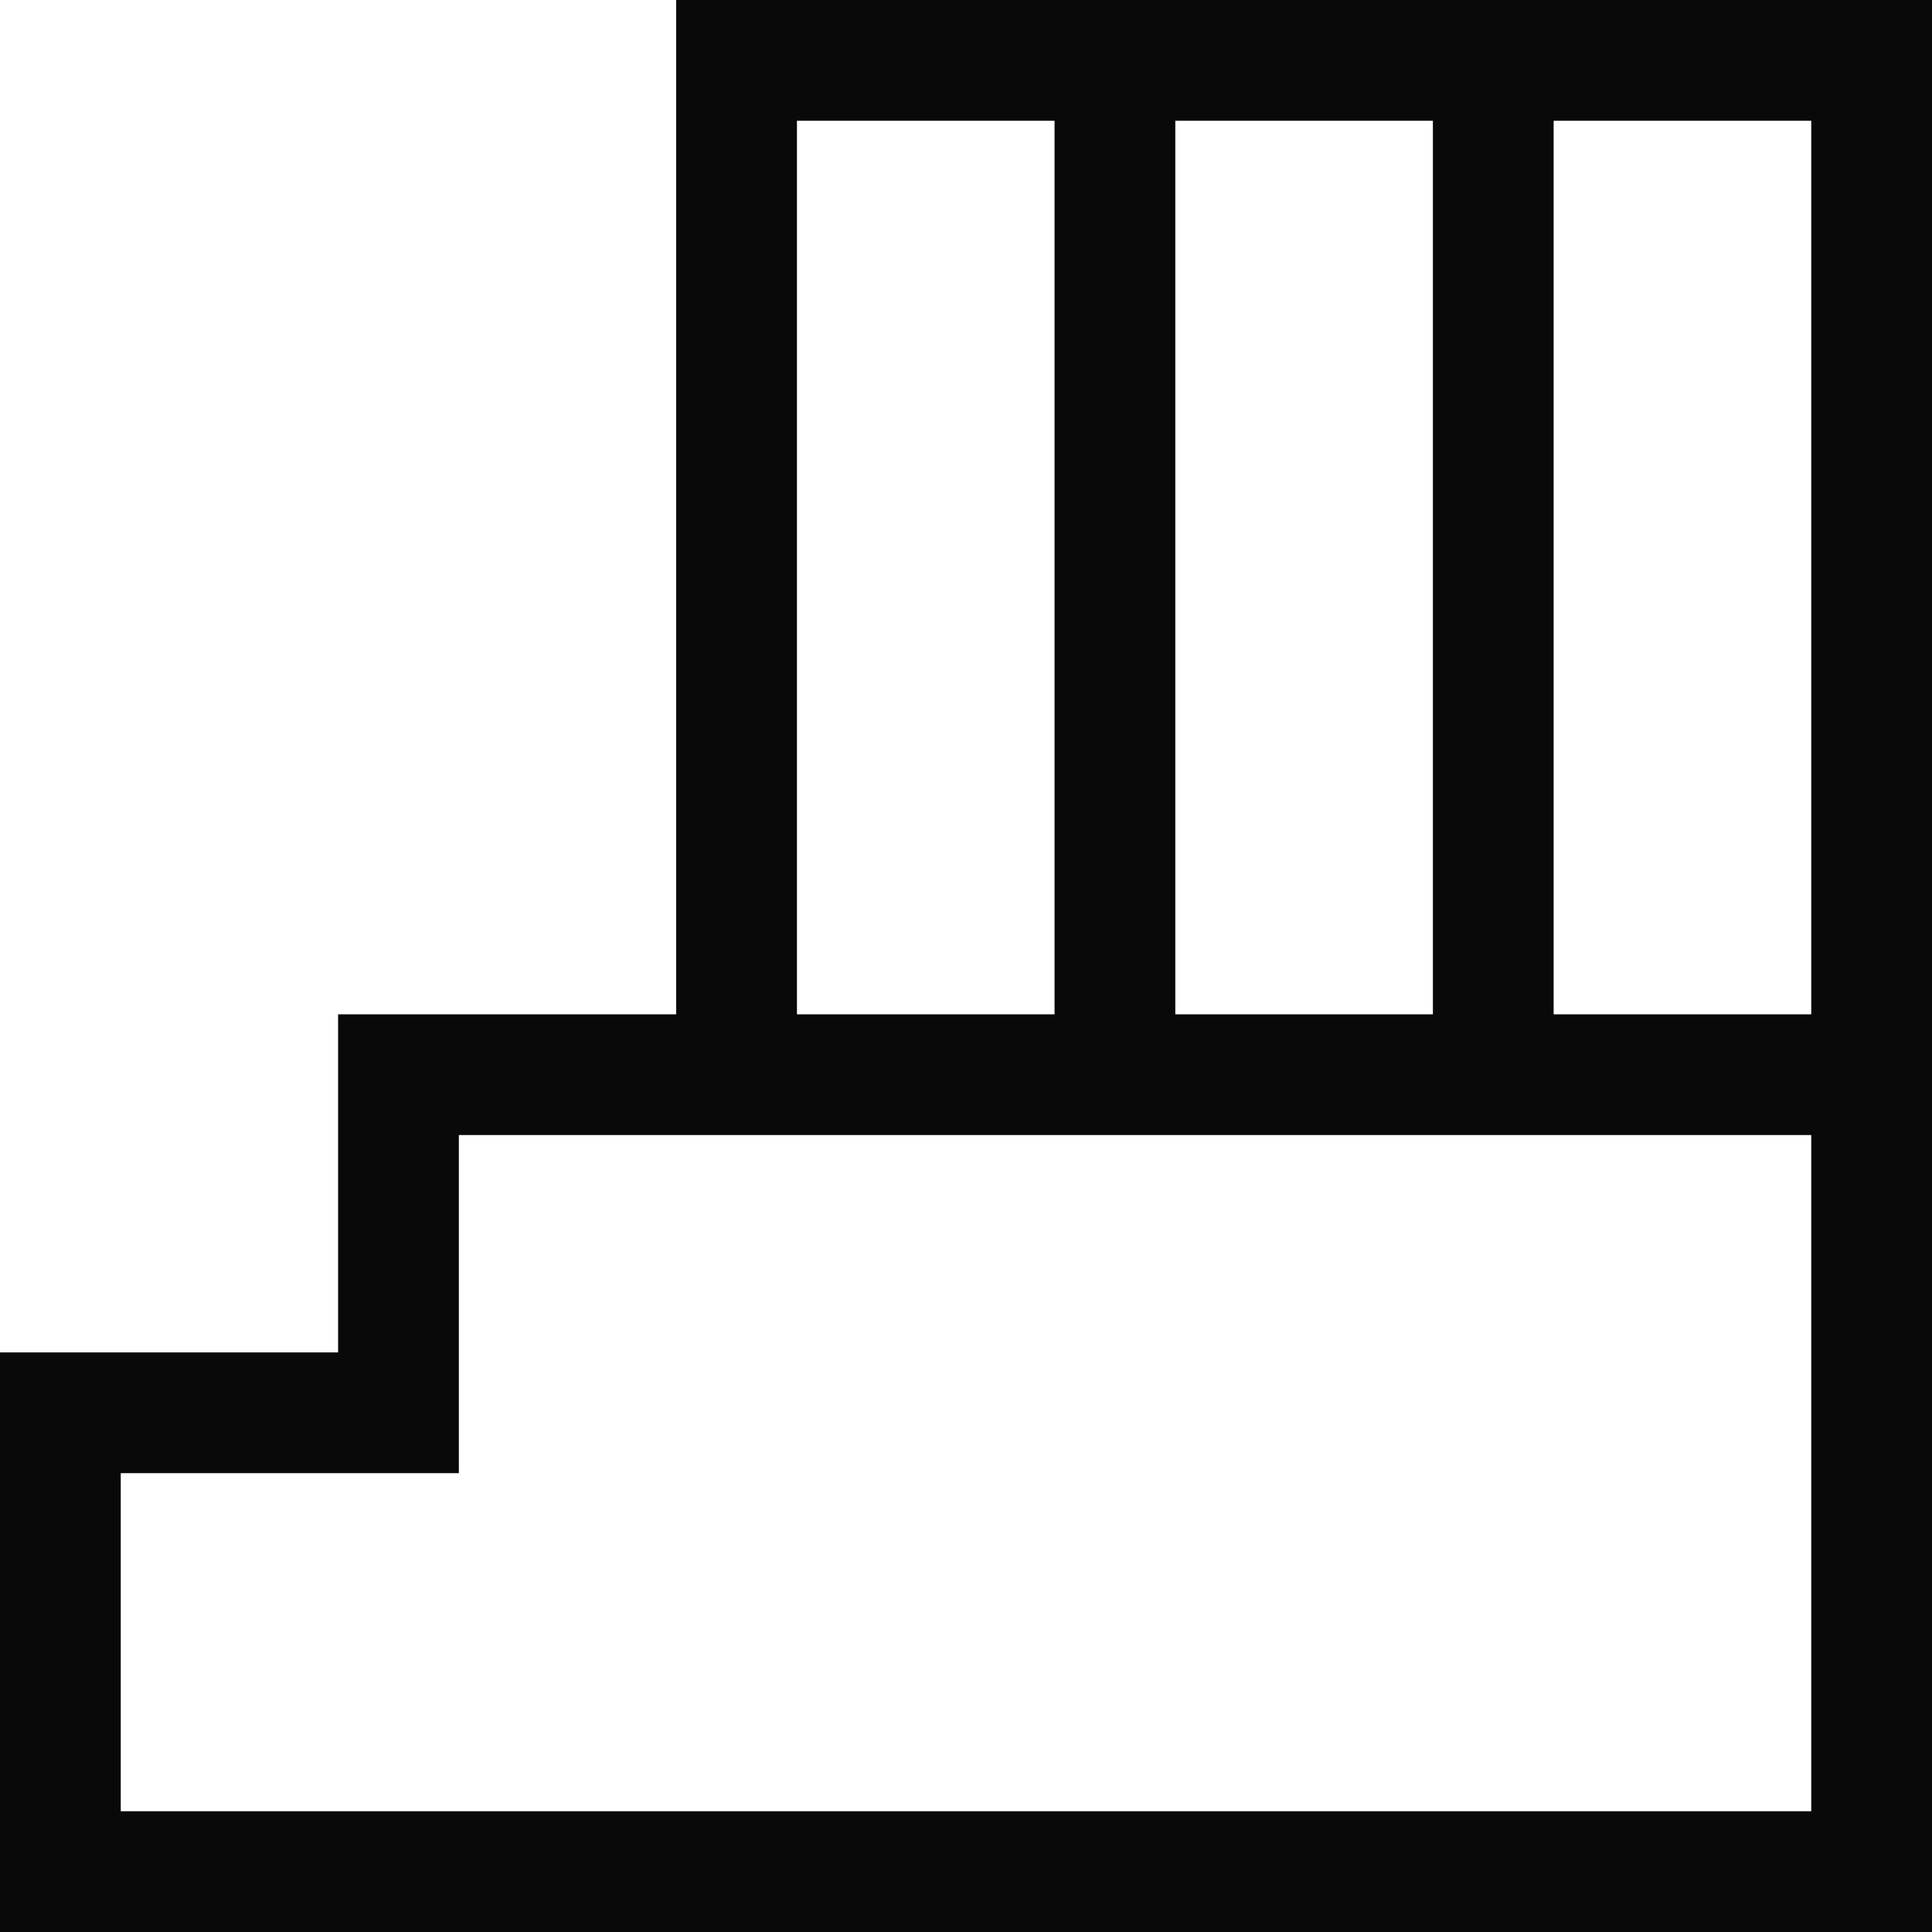 <svg xmlns="http://www.w3.org/2000/svg" viewBox="0 0 24 24"><defs><style>.cls-1{fill:none;}.cls-2{fill:#090909;}</style></defs><g id="Warstwa_2" data-name="Warstwa 2"><g id="Warstwa_1-2" data-name="Warstwa 1"><rect class="cls-1" width="24" height="24"/><path class="cls-2" d="M8.4,0V12.6H4.2v4.2H0V24H24V0ZM22.5,12.6H19.3V1.5h3.2Zm-7.9,0V1.5h3.2V12.6ZM9.9,1.5h3.2V12.6H9.9Zm-8.4,21V18.3H5.7V14.1H22.5v8.4Z"/></g></g></svg>